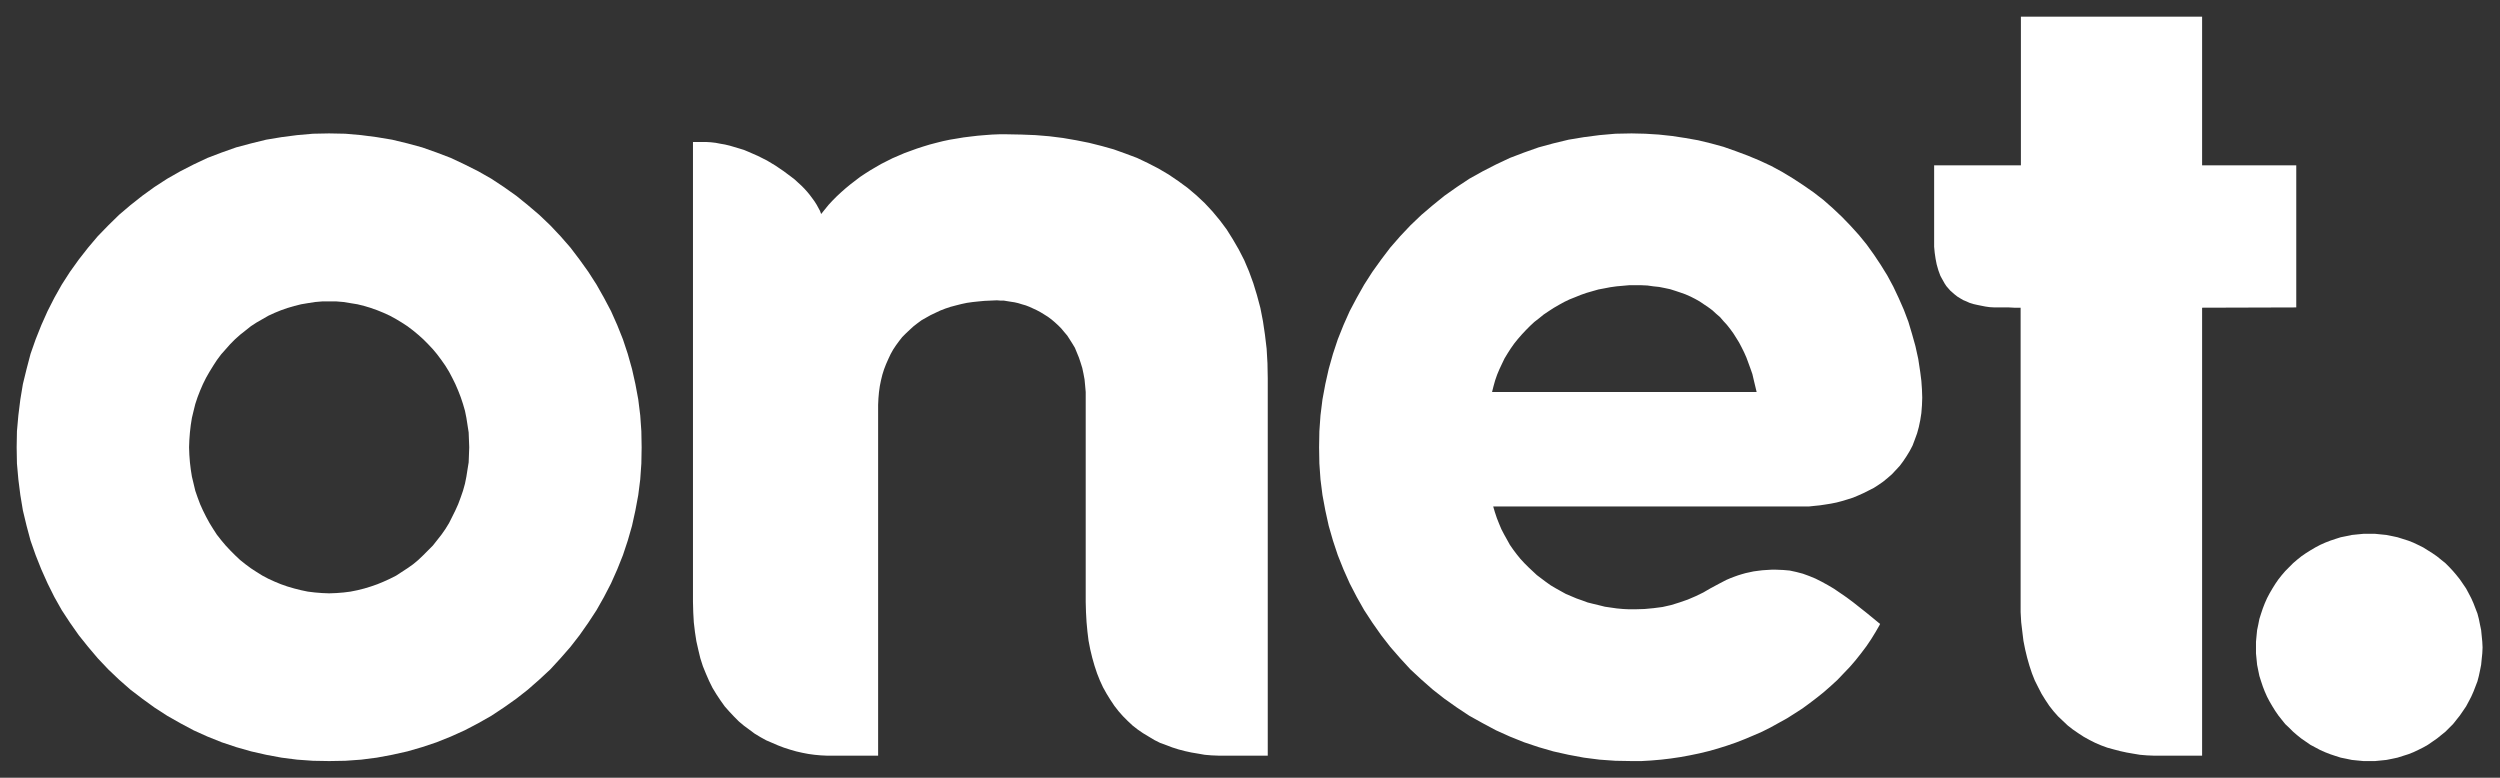 <svg xmlns="http://www.w3.org/2000/svg" fill="none" viewBox="0 0 1064 331" height="331" width="1064">
<rect x="0" y="0" width="1064" height="331" fill="#333333" stroke="none"/>
<g clip-path="url(#clip0_1_14)">
<mask height="1199" width="1934" y="-842" x="-28" maskUnits="userSpaceOnUse" style="mask-type:luminance" id="mask0_1_14">
<path fill="white" d="M-27.914 356.118H1905.88V-841.959H-27.914V356.118Z"></path>
</mask>
<g mask="url(#mask0_1_14)">
<path fill="white" d="M539.554 161.024L539.435 154.602L539.079 148.417L538.351 142.35L537.504 136.654L536.42 131.077L534.964 125.634L533.404 120.531L531.592 115.562L529.543 110.727L527.24 106.233L524.715 101.872L522.056 97.63L519.16 93.758L516.026 89.991L512.639 86.357L509.148 83.094L505.405 79.934L501.425 77.027L497.31 74.239L492.973 71.687L488.502 69.388L483.927 67.208L479.1 65.398L474.02 63.574L468.836 62.12L463.518 60.785L458.097 59.703L452.422 58.724L446.63 57.997L440.718 57.507L434.687 57.27L428.404 57.151H425.27L422.255 57.27L419.106 57.507L416.09 57.76L413.075 58.115L410.06 58.486L407.163 58.976L404.267 59.45L401.37 60.059L398.474 60.785L395.696 61.512L392.919 62.358L390.275 63.218L387.616 64.182L384.957 65.146L382.417 66.244L379.892 67.327L377.471 68.543L375.065 69.759L372.762 71.094L370.475 72.429L368.187 73.883L366.004 75.336L363.954 76.909L361.904 78.481L359.855 80.172L357.924 81.877L356.111 83.568L354.299 85.393L352.621 87.202L351.046 89.145L349.472 91.088L348.997 89.754L348.269 88.419L347.541 87.084L346.694 85.749L345.729 84.414L344.644 82.96L343.56 81.64L342.357 80.305L341.035 78.97L339.698 77.754L338.257 76.419L336.683 75.203L333.43 72.785L330.043 70.486L326.419 68.306L322.557 66.362L320.626 65.517L318.695 64.671L316.645 63.811L314.714 63.218L312.665 62.61L310.615 62.002L308.565 61.512L306.515 61.156L304.584 60.785L302.534 60.548L300.485 60.429H298.554H296.251H294.929V256.159L295.048 260.643L295.286 264.885L295.776 269.006L296.37 272.885L297.217 276.642L298.063 280.157L299.148 283.551L300.485 286.823L301.807 289.852L303.247 292.762L304.941 295.549L306.634 298.094L308.446 300.64L310.377 302.821L312.427 305.002L314.477 307.062L316.645 308.881L318.948 310.577L321.235 312.274L323.656 313.729L326.063 315.061L328.603 316.153L331.128 317.243L333.668 318.213L336.326 319.062L338.852 319.788L341.51 320.395L344.05 320.88L346.694 321.244L349.353 321.485L351.893 321.607H354.552H355.265H357.448H360.464H364.073H367.578H370.594H372.896H373.728V172.282L373.862 169.509L374.099 166.839L374.456 164.288L374.946 161.87L375.54 159.437L376.268 157.138L377.114 154.958L378.08 152.777L379.045 150.716L380.13 148.773L381.333 146.963L382.67 145.139L383.992 143.448L385.566 141.875L387.126 140.407L388.7 138.953L390.394 137.633L392.206 136.298L394.137 135.201L396.068 134.118L398.118 133.139L400.167 132.175L402.336 131.329L404.505 130.603L406.807 129.994L409.213 129.386L411.516 128.897L414.041 128.541L416.462 128.289L418.987 128.051L421.646 127.933L424.304 127.814L425.745 127.933H427.201L428.642 128.17L430.216 128.422L431.791 128.66L433.35 129.016L434.925 129.505L436.618 129.994L438.178 130.603L439.752 131.329L441.312 132.056L442.886 132.902L444.461 133.866L446.021 134.845L447.476 135.928L448.917 137.144L450.373 138.479L451.695 139.814L452.898 141.267L454.235 142.84L455.319 144.53L456.403 146.236L457.488 148.046L458.334 150.108L459.181 152.169L459.909 154.35L460.622 156.649L461.112 158.963L461.587 161.499L461.84 164.169L462.077 166.839V169.746V256.159L462.196 260.522L462.434 264.764L462.805 268.764L463.28 272.643L464.008 276.4L464.855 279.914L465.82 283.308L466.905 286.58L468.108 289.61L469.445 292.519L471.004 295.306L472.579 297.851L474.272 300.396L476.069 302.7L477.882 304.76L479.931 306.82L481.996 308.759L484.165 310.456L486.452 312.032L488.873 313.486L491.28 314.941L493.701 316.153L496.345 317.122L498.885 318.092L501.543 318.94L504.321 319.667L507.099 320.273L509.995 320.758L512.758 321.244L515.654 321.485L518.685 321.607H521.581H539.554V161.024Z"></path>
<path fill="white" d="M1008.3 227.193H1005.88L1003.36 227.435L1000.94 227.678L998.65 228.163L996.229 228.648L993.941 229.375L991.773 230.101L989.589 230.95L987.421 231.92L985.371 233.01L983.321 234.222L981.39 235.434L979.459 236.767L977.647 238.222L975.954 239.676L974.26 241.373L972.582 243.07L971.126 244.766L969.686 246.585L968.349 248.524L967.145 250.462L965.942 252.524L964.858 254.584L963.893 256.765L963.046 258.946L962.318 261.128L961.59 263.432L961.115 265.855L960.625 268.158L960.387 270.581L960.149 273.126V275.552V278.097L960.387 280.521L960.625 282.944L961.115 285.368L961.59 287.671L962.318 289.973L963.046 292.155L963.893 294.337L964.858 296.519L965.942 298.579L967.145 300.64L968.349 302.578L969.686 304.518L971.126 306.335L972.582 308.154L974.26 309.729L975.954 311.426L977.647 312.881L979.459 314.334L981.39 315.668L983.321 317.001L985.371 318.092L987.421 319.183L989.589 320.152L991.773 321L993.941 321.727L996.229 322.455L998.65 322.94L1000.94 323.424L1003.36 323.667L1005.88 323.909H1008.3H1010.83L1013.25 323.667L1015.66 323.424L1018.08 322.94L1020.37 322.455L1022.67 321.727L1024.96 321L1027.12 320.152L1029.17 319.183L1031.36 318.092L1033.29 317.001L1035.22 315.668L1037.15 314.334L1038.95 312.881L1040.76 311.426L1042.45 309.729L1044.03 308.154L1045.47 306.335L1046.92 304.518L1048.25 302.578L1049.57 300.64L1050.67 298.579L1051.75 296.519L1052.72 294.337L1053.56 292.155L1054.4 289.973L1055 287.671L1055.49 285.368L1055.97 282.944L1056.21 280.521L1056.46 278.097L1056.58 275.552L1056.46 273.126L1056.21 270.581L1055.97 268.158L1055.49 265.855L1055 263.432L1054.4 261.128L1053.56 258.946L1052.72 256.765L1051.75 254.584L1050.67 252.524L1049.57 250.462L1048.25 248.524L1046.92 246.585L1045.47 244.766L1044.03 243.07L1042.45 241.373L1040.76 239.676L1038.95 238.222L1037.15 236.767L1035.22 235.434L1033.29 234.222L1031.36 233.01L1029.17 231.92L1027.12 230.95L1024.96 230.101L1022.67 229.375L1020.37 228.648L1018.08 228.163L1015.66 227.678L1013.25 227.435L1010.83 227.193H1008.3Z"></path>
<path fill="white" d="M140.08 56.781L133.203 56.914L126.445 57.507L119.811 58.368L113.295 59.45L106.899 61.023L100.501 62.728L94.347 64.909L88.312 67.208L82.399 69.996L76.727 72.904L71.176 76.063L65.744 79.578L60.555 83.331L55.486 87.336L50.658 91.445L46.073 95.939L41.606 100.537L37.504 105.387L33.522 110.475L29.78 115.696L26.28 121.139L23.142 126.716L20.245 132.412L17.591 138.36L15.177 144.412L13.004 150.597L11.316 157.02L9.745 163.442L8.66 169.983L7.814 176.777L7.211 183.555L7.091 190.348L7.211 197.26L7.814 204.039L8.66 210.709L9.745 217.255L11.316 223.799L13.004 230.101L15.177 236.282L17.591 242.343L20.245 248.282L23.142 254.099L26.28 259.673L29.78 265.007L33.522 270.339L37.504 275.308L41.606 280.157L46.073 284.883L50.658 289.247L55.486 293.489L60.555 297.367L65.744 301.125L71.176 304.638L76.727 307.79L82.399 310.821L88.312 313.486L94.347 315.91L100.501 317.97L106.899 319.788L113.295 321.244L119.811 322.455L126.445 323.304L133.203 323.789L140.08 323.909L146.972 323.789L153.731 323.304L160.355 322.455L166.876 321.244L173.397 319.788L179.665 317.97L185.829 315.91L191.86 313.486L197.772 310.821L203.565 307.79L209.12 304.638L214.423 301.125L219.74 297.367L224.687 293.489L229.514 289.247L234.223 284.883L238.56 280.157L242.793 275.308L246.655 270.339L250.398 265.007L253.889 259.673L257.038 254.099L260.053 248.282L262.697 242.343L265.118 236.282L267.168 230.101L268.98 223.799L270.421 217.255L271.639 210.709L272.486 204.039L272.961 197.26L273.08 190.348L272.961 183.555L272.486 176.777L271.639 169.983L270.421 163.442L268.98 157.02L267.168 150.597L265.118 144.412L262.697 138.36L260.053 132.412L257.038 126.716L253.889 121.139L250.398 115.696L246.655 110.475L242.793 105.387L238.56 100.537L234.223 95.939L229.514 91.445L224.687 87.336L219.74 83.331L214.423 79.578L209.12 76.063L203.565 72.904L197.772 69.996L191.86 67.208L185.829 64.909L179.665 62.728L173.397 61.023L166.876 59.45L160.355 58.368L153.731 57.507L146.972 56.914L140.08 56.781ZM140.08 252.524L137.065 252.402L134.05 252.159L131.034 251.796L128.138 251.19L125.241 250.462L122.345 249.614L119.57 248.645L116.914 247.553L114.26 246.342L111.726 245.008L109.191 243.433L106.777 241.858L104.485 240.161L102.192 238.342L100.018 236.282L97.967 234.222L96.036 232.162L94.105 229.86L92.295 227.556L90.726 225.132L89.157 222.587L87.709 219.92L86.381 217.255L85.175 214.588L84.088 211.679L83.122 208.892L82.399 205.863L81.674 202.838L81.192 199.797L80.831 196.771L80.588 193.626L80.468 190.348L80.588 187.204L80.831 184.045L81.192 180.9L81.674 177.859L82.399 174.834L83.122 171.926L84.088 169.019L85.175 166.231L86.381 163.442L87.709 160.772L89.157 158.236L90.726 155.685L92.295 153.267L94.105 150.834L96.036 148.654L97.967 146.474L100.018 144.412L102.192 142.469L104.485 140.659L106.777 138.835L109.191 137.262L111.726 135.809L114.26 134.355L116.914 133.139L119.57 132.056L122.345 131.077L125.241 130.232L128.138 129.505L131.034 129.016L134.05 128.541L137.065 128.289H140.08H143.229L146.244 128.541L149.141 129.016L152.156 129.505L155.053 130.232L157.83 131.077L160.608 132.056L163.252 133.139L165.911 134.355L168.569 135.809L170.976 137.262L173.397 138.835L175.803 140.659L177.987 142.469L180.155 144.412L182.205 146.474L184.255 148.654L186.067 150.834L187.879 153.267L189.573 155.685L191.132 158.236L192.469 160.772L193.791 163.442L194.994 166.231L196.078 169.019L197.044 171.926L197.891 174.834L198.5 177.859L198.975 180.9L199.465 184.045L199.584 187.204L199.703 190.348L199.584 193.626L199.465 196.771L198.975 199.797L198.5 202.838L197.891 205.863L197.044 208.892L196.078 211.679L194.994 214.588L193.791 217.255L192.469 219.92L191.132 222.587L189.573 225.132L187.879 227.556L186.067 229.86L184.255 232.162L182.205 234.222L180.155 236.282L177.987 238.342L175.803 240.161L173.397 241.858L170.976 243.433L168.569 245.008L165.911 246.342L163.252 247.553L160.608 248.645L157.83 249.614L155.053 250.462L152.156 251.19L149.141 251.796L146.244 252.159L143.229 252.402L140.08 252.524Z"></path>
<path fill="white" d="M977.291 70.367H937.215V7.091H860.095V70.367H823.169V71.45V74.12V78.243V83.094V88.419V93.625V98.475V102.48V105.031L823.407 107.568L823.778 110.119L824.253 112.536L824.981 115.088L825.828 117.387L826.422 118.484L827.031 119.567L827.64 120.665L828.353 121.748L829.2 122.726L830.046 123.691L831.012 124.536L831.977 125.382L833.062 126.227L834.265 126.969L835.483 127.695L836.924 128.289L838.26 128.897L839.82 129.386L841.395 129.742L843.207 130.113L845.019 130.469L846.816 130.721L848.881 130.84H851.049H852.98H855.03L857.199 130.959H859.977V256.159V260.522L860.214 264.764L860.704 268.886L861.18 272.763L861.907 276.4L862.754 279.914L863.72 283.308L864.804 286.58L866.007 289.61L867.463 292.519L868.904 295.306L870.478 297.851L872.171 300.396L873.983 302.7L875.914 304.882L877.964 306.82L880.014 308.759L882.183 310.456L884.47 312.032L886.891 313.608L889.298 314.941L891.719 316.153L894.259 317.243L896.903 318.213L899.561 318.94L902.339 319.667L905.117 320.273L907.894 320.758L910.791 321.244L913.687 321.485L916.584 321.607H919.48H937.215V130.959L977.291 130.84V70.367Z"></path>
<path fill="white" d="M755.585 215.558H769.83L772.117 215.315L774.538 215.073L776.945 214.71L779.232 214.346L781.653 213.861L783.941 213.255L786.362 212.528L788.649 211.801L790.952 210.831L793.12 209.861L795.289 208.771L797.458 207.673L799.507 206.353L801.438 205.018L803.369 203.431L805.181 201.859L806.875 200.049L808.568 198.225L810.009 196.282L811.465 194.101L812.786 191.921L813.99 189.622L814.955 187.07L815.921 184.415L816.648 181.746L817.257 178.838L817.733 175.798L817.985 172.534L818.104 169.256L817.985 165.741L817.733 162.107L817.257 158.354L816.411 152.777L815.208 147.319L813.752 142.113L812.192 136.906L810.261 131.804L808.078 126.835L805.79 121.985L803.25 117.268L800.473 112.774L797.576 108.413L794.442 104.052L791.189 100.062L787.565 96.057L783.941 92.305L780.079 88.656L776.098 85.141L771.88 81.877L767.527 78.852L763.071 75.93L758.482 73.156L753.773 70.605L748.827 68.305L743.88 66.244L738.682 64.301L733.498 62.476L728.195 61.023L722.759 59.703L717.203 58.724L711.648 57.878L705.989 57.27L700.196 56.914L694.403 56.781L687.511 56.914L680.753 57.507L674.128 58.368L667.607 59.45L661.086 61.023L654.818 62.728L648.654 64.909L642.623 67.208L636.711 69.996L631.037 72.904L625.363 76.063L620.061 79.578L614.743 83.331L609.797 87.336L604.969 91.445L600.261 95.939L595.923 100.537L591.69 105.387L587.828 110.475L584.085 115.696L580.594 121.139L577.446 126.716L574.43 132.412L571.786 138.36L569.365 144.412L567.315 150.597L565.503 157.02L564.062 163.442L562.844 169.983L561.998 176.777L561.522 183.555L561.404 190.348L561.522 197.26L561.998 204.039L562.844 210.709L564.062 217.255L565.503 223.799L567.315 230.101L569.365 236.282L571.786 242.343L574.43 248.282L577.446 254.099L580.594 259.673L584.085 265.007L587.828 270.339L591.69 275.308L595.923 280.157L600.261 284.883L604.969 289.247L609.797 293.489L614.743 297.367L620.061 301.125L625.363 304.638L631.037 307.79L636.711 310.821L642.623 313.486L648.654 315.91L654.818 317.97L661.086 319.788L667.607 321.244L674.128 322.455L680.753 323.304L687.511 323.789L694.403 323.909H698.621L702.721 323.667L706.954 323.304L711.054 322.819L715.154 322.212L719.134 321.485L723.234 320.637L727.23 319.667L731.091 318.577L734.953 317.365L738.815 316.031L742.544 314.578L746.287 313.001L749.911 311.426L753.535 309.607L757.026 307.669L760.531 305.73L763.784 303.67L767.171 301.488L770.305 299.184L773.32 296.882L776.336 294.457L779.232 291.913L782.01 289.368L784.669 286.58L787.327 283.793L789.734 281.006L792.036 278.097L794.323 275.067L796.373 272.036L798.304 268.886L800.116 265.734H799.998L800.116 265.612H800.235L794.323 260.765L788.649 256.281L785.872 254.219L783.228 252.402L780.569 250.584L777.91 249.009L775.251 247.553L772.607 246.222L769.949 245.13L767.29 244.161L764.512 243.433L761.735 242.828L758.957 242.585L755.942 242.464H753.892L751.842 242.585L750.03 242.706L748.099 242.948L746.287 243.191L744.608 243.555L742.915 243.918L741.222 244.403L739.647 244.888L737.969 245.493L736.394 246.1L734.701 246.827L731.448 248.524L728.061 250.342L726.383 251.311L724.927 252.159L721.674 253.736L718.288 255.189L714.797 256.401L711.292 257.493L707.548 258.341L703.805 258.826L699.943 259.19L695.963 259.31H693.304L690.779 259.19L688.12 258.946L685.58 258.583L683.055 258.22L680.634 257.613L678.109 257.008L675.687 256.401L673.4 255.553L670.979 254.704L668.691 253.736L666.404 252.766L664.22 251.554L662.052 250.342L660.002 249.13L657.952 247.675L656.021 246.222L654.09 244.766L652.278 243.07L650.466 241.373L648.773 239.676L647.094 237.859L645.52 235.919L644.064 233.98L642.623 231.92L641.42 229.738L640.202 227.556L638.999 225.254L638.033 222.951L637.068 220.527L636.221 217.982L635.508 215.558H733.854H755.585ZM635.018 166.839L635.627 164.406L636.34 161.87L637.187 159.437L638.152 157.138L639.237 154.839L640.336 152.54L641.658 150.36L642.98 148.298L644.435 146.236L645.995 144.293L647.688 142.35L649.382 140.54L651.194 138.716L653.006 137.025L655.056 135.438L656.987 133.866L659.155 132.412L661.205 131.077L663.507 129.742L665.676 128.541L667.964 127.443L670.385 126.479L672.791 125.5L675.212 124.655L677.737 123.928L680.277 123.201L682.817 122.726L685.342 122.237L688.001 121.866L690.66 121.629L693.304 121.392H695.963H698.621L701.161 121.51L703.687 121.866L706.108 122.118L708.514 122.593L710.816 123.082L713.104 123.809L715.272 124.536L717.322 125.263L719.506 126.227L721.437 127.206L723.368 128.289L725.165 129.505L726.977 130.721L728.789 132.056L730.364 133.51L732.057 134.963L733.498 136.654L734.953 138.227L736.394 140.051L737.716 141.875L738.934 143.804L740.137 145.747L741.222 147.808L742.306 149.989L743.271 152.169L744.118 154.468L744.965 156.782L745.811 159.2L746.406 161.751L747.015 164.288L747.624 166.839H635.018Z"></path>
</g>
</g>
<defs>
<clipPath id="clip0_1_14">
<rect fill="white" height="331" width="1063.67"></rect>
</clipPath>
</defs>
</svg>
